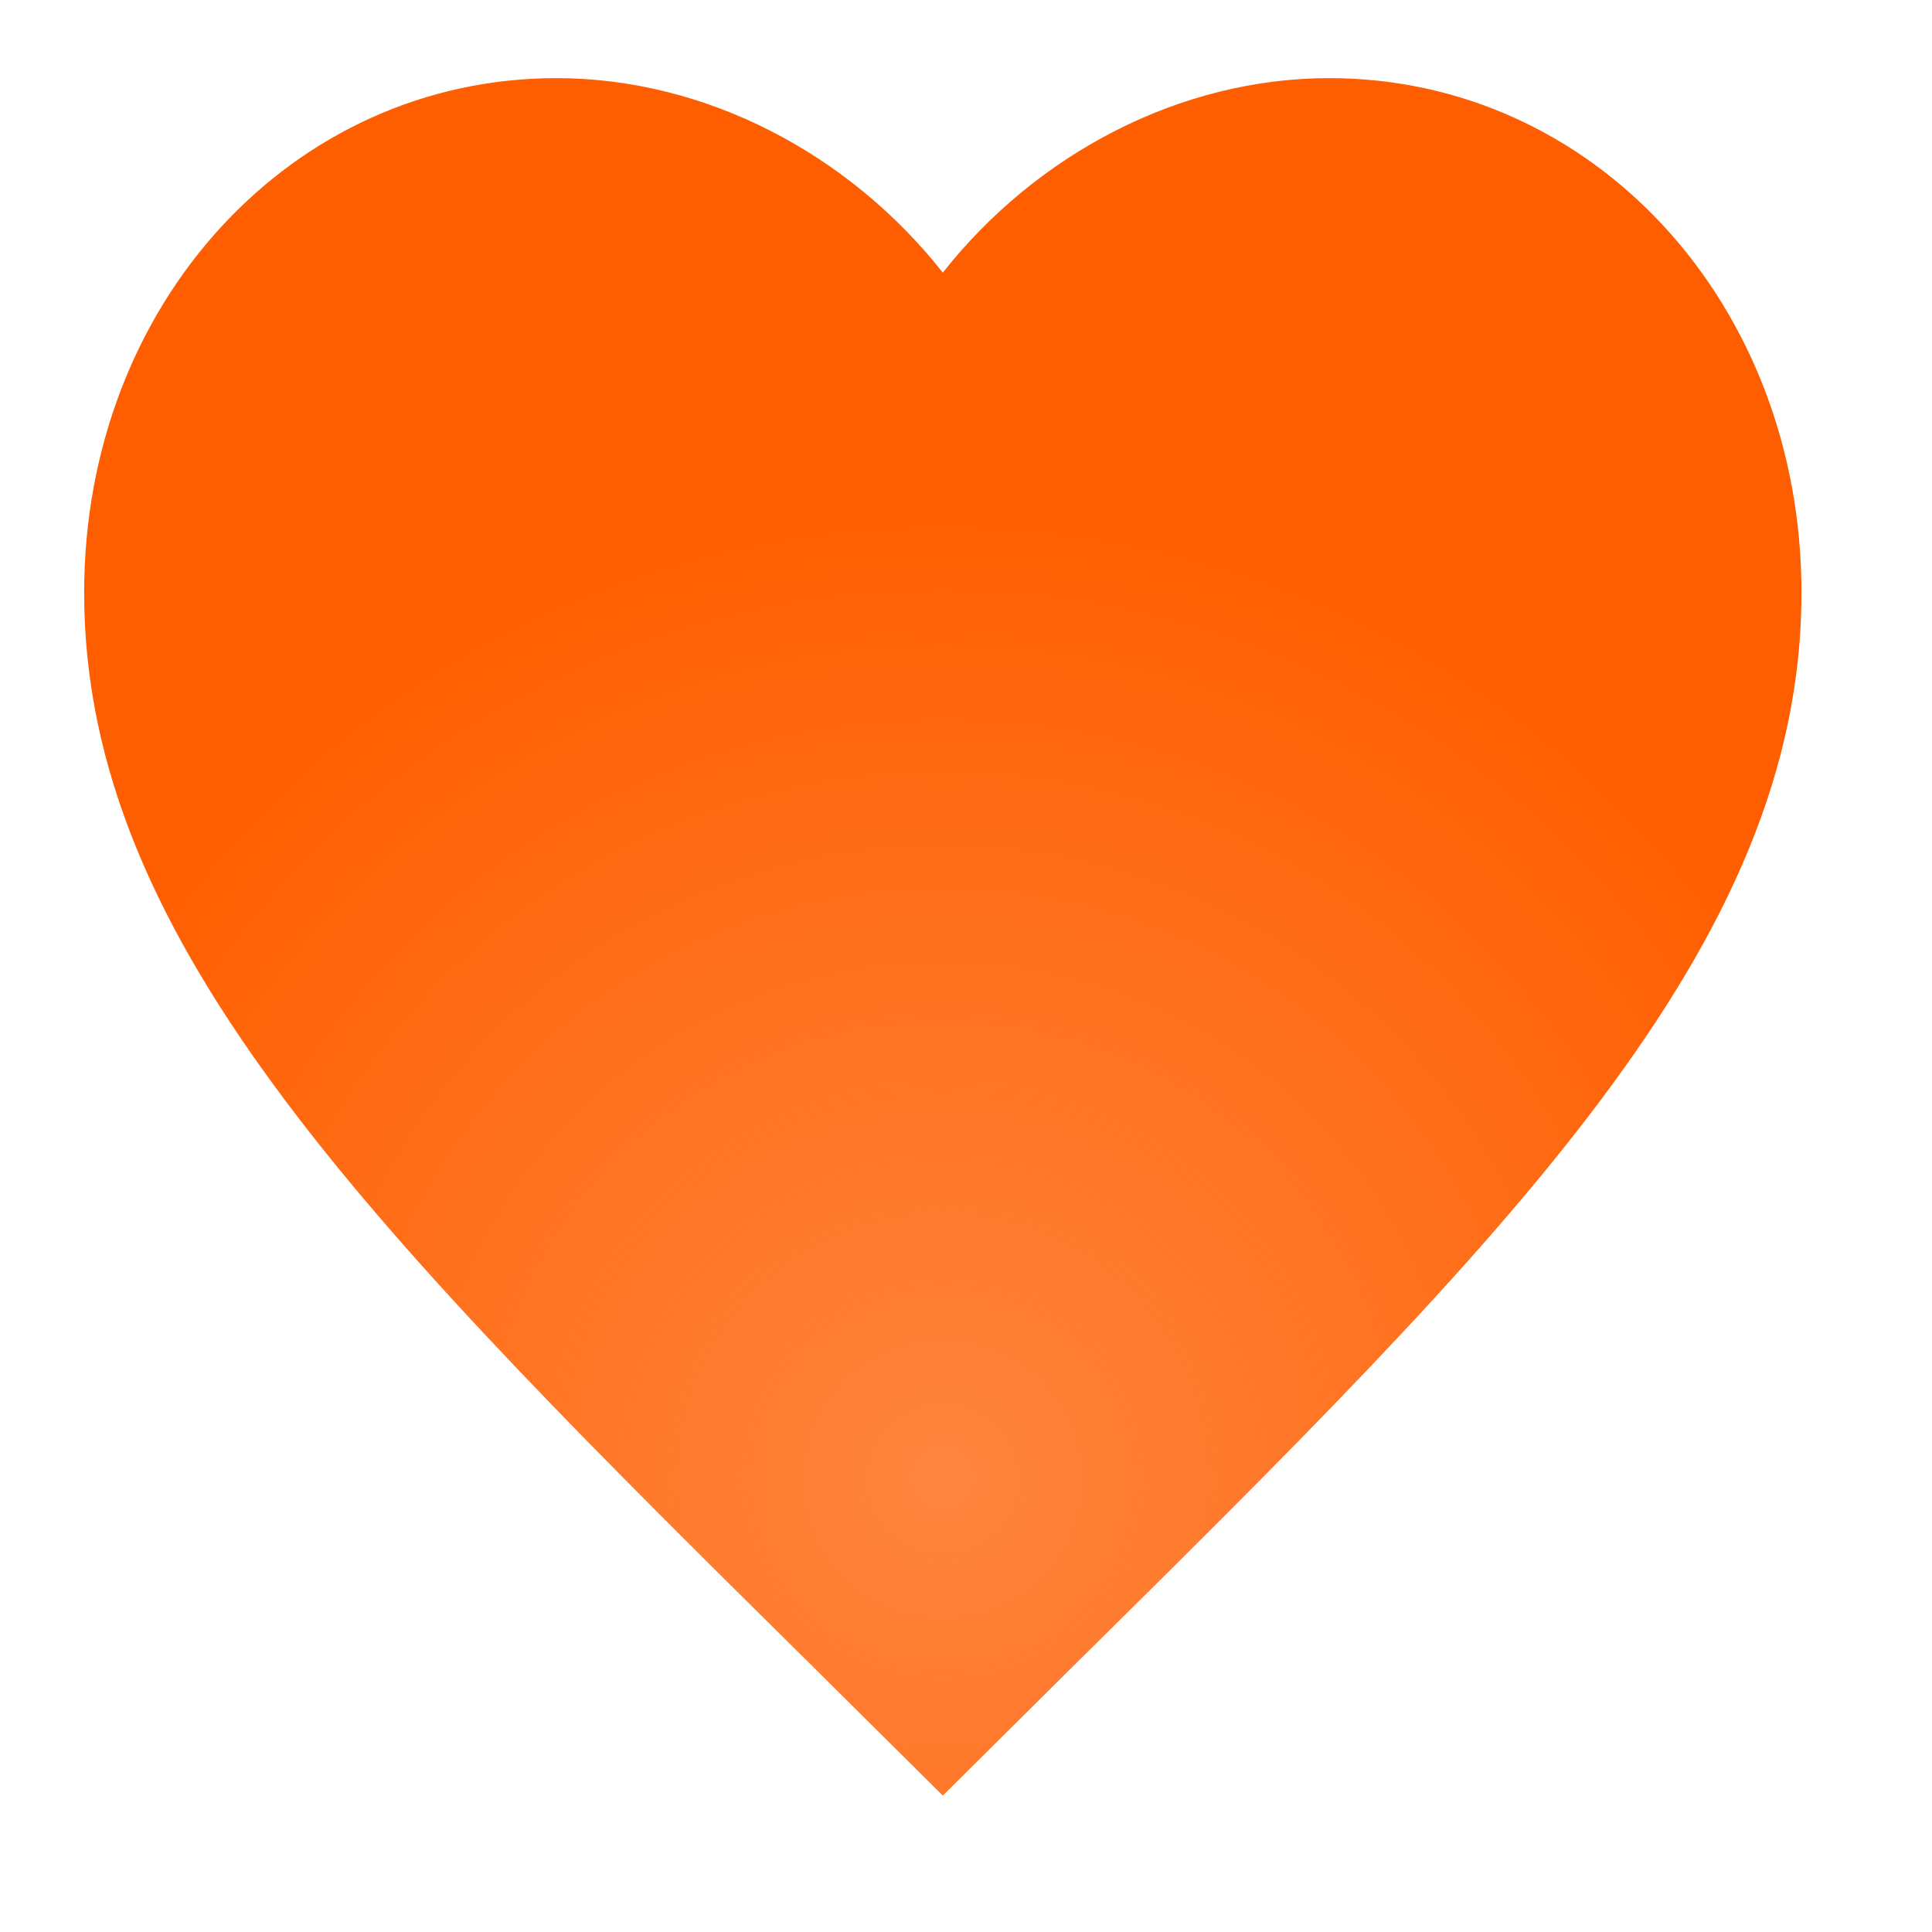 <?xml version="1.0" encoding="UTF-8"?> <svg xmlns="http://www.w3.org/2000/svg" width="9" height="9" viewBox="0 0 9 9" fill="none"><path d="M4.392 8.364L3.812 7.788C1.752 5.752 0.392 4.405 0.392 2.761C0.392 1.414 1.36 0.364 2.592 0.364C3.288 0.364 3.956 0.717 4.392 1.27C4.828 0.717 5.496 0.364 6.192 0.364C7.424 0.364 8.392 1.414 8.392 2.761C8.392 4.405 7.032 5.752 4.972 7.788L4.392 8.364Z" fill="#FF5E00"></path><path d="M4.392 8.364L3.812 7.788C1.752 5.752 0.392 4.405 0.392 2.761C0.392 1.414 1.36 0.364 2.592 0.364C3.288 0.364 3.956 0.717 4.392 1.27C4.828 0.717 5.496 0.364 6.192 0.364C7.424 0.364 8.392 1.414 8.392 2.761C8.392 4.405 7.032 5.752 4.972 7.788L4.392 8.364Z" fill="url(#paint0_radial_2004_175)"></path><defs><radialGradient id="paint0_radial_2004_175" cx="0" cy="0" r="1" gradientUnits="userSpaceOnUse" gradientTransform="translate(4.392 6.897) rotate(90) scale(4.64)"><stop stop-color="#FF853E"></stop><stop offset="1" stop-color="#FF853E" stop-opacity="0"></stop></radialGradient></defs></svg> 